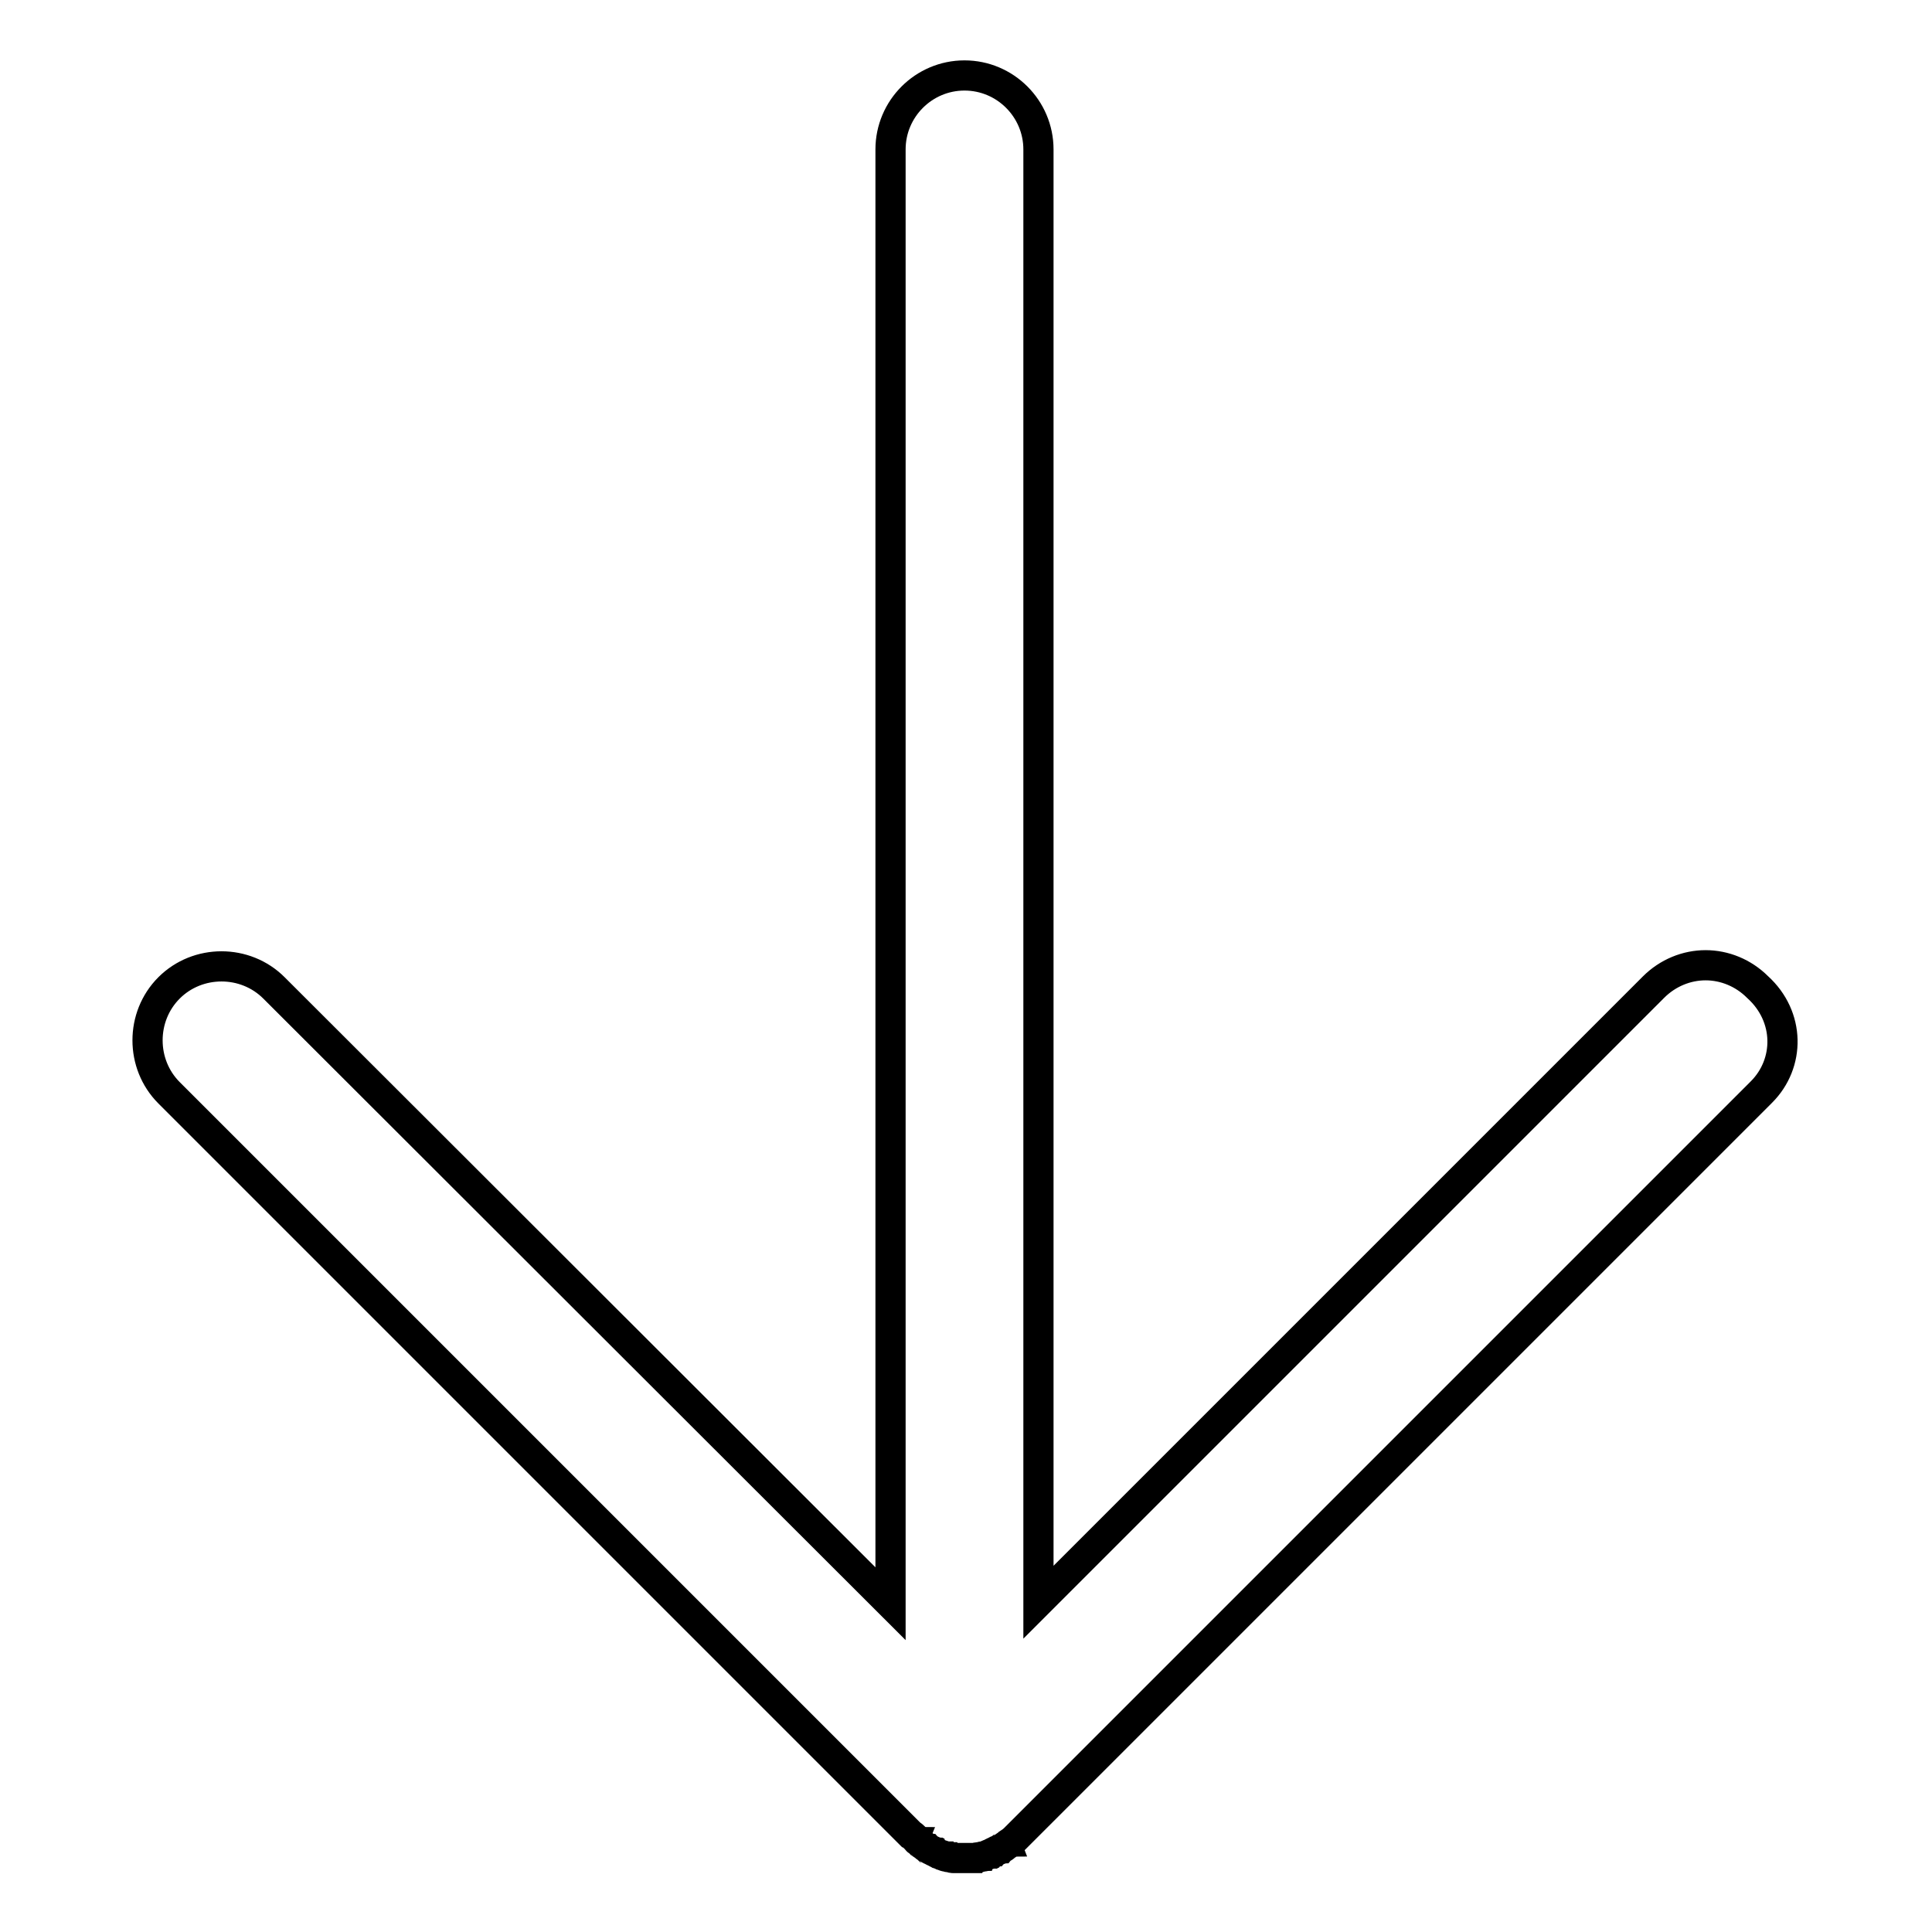<?xml version="1.0" encoding="utf-8"?>
<!-- Svg Vector Icons : http://www.onlinewebfonts.com/icon -->
<!DOCTYPE svg PUBLIC "-//W3C//DTD SVG 1.1//EN" "http://www.w3.org/Graphics/SVG/1.1/DTD/svg11.dtd">
<svg version="1.1" xmlns="http://www.w3.org/2000/svg" xmlns:xlink="http://www.w3.org/1999/xlink" x="0px" y="0px" viewBox="0 0 256 256" enable-background="new 0 0 256 256" xml:space="preserve">
<g> <path stroke-width="4" fill-opacity="0" stroke="#000000"  d="M233.4,144.7l-98.3,98.3l-0.1,0.1c-0.1,0.1-0.2,0.2-0.3,0.3c-0.1,0.1-0.1,0.1-0.2,0.2 c-0.1,0.1-0.1,0.1-0.2,0.2c-0.1,0.1-0.2,0.1-0.2,0.2c-0.1,0-0.1,0.1-0.2,0.1l-0.3,0.2c0,0-0.1,0.1-0.1,0.1l-0.3,0.2 c0,0-0.1,0.1-0.1,0.1c-0.1,0.1-0.2,0.1-0.3,0.2c-0.1,0-0.1,0.1-0.2,0.1c-0.1,0.1-0.2,0.1-0.3,0.1l-0.2,0.1c-0.1,0-0.2,0.1-0.2,0.1 c-0.1,0-0.1,0.1-0.2,0.1c-0.1,0-0.2,0.1-0.2,0.1c-0.1,0-0.2,0.1-0.2,0.1c-0.1,0-0.1,0-0.2,0.1l-0.3,0.1c-0.1,0-0.1,0-0.2,0.1 c-0.1,0-0.2,0.1-0.3,0.1c-0.1,0-0.1,0-0.2,0c-0.1,0-0.2,0.1-0.3,0.1c-0.1,0-0.1,0-0.2,0c-0.1,0-0.2,0-0.3,0.1c-0.1,0-0.1,0-0.2,0 c-0.1,0-0.2,0-0.3,0s-0.2,0-0.3,0h-0.2c-0.3,0-0.6,0-1,0h-0.2c-0.1,0-0.2,0-0.3,0c-0.1,0-0.2,0-0.3,0c-0.1,0-0.1,0-0.2,0 c-0.1,0-0.2,0-0.3-0.1c-0.1,0-0.1,0-0.2,0c-0.1,0-0.2,0-0.3-0.1c-0.1,0-0.1,0-0.2,0c-0.1,0-0.2-0.1-0.3-0.1c-0.1,0-0.1,0-0.2-0.1 l-0.3-0.1c-0.1,0-0.1,0-0.2-0.1c-0.1,0-0.2-0.1-0.2-0.1c-0.1,0-0.2-0.1-0.2-0.1s-0.1-0.1-0.2-0.1c-0.1,0-0.2-0.1-0.2-0.1l-0.2-0.1 c-0.1,0-0.2-0.1-0.2-0.1c-0.1,0-0.1-0.1-0.2-0.1c-0.1-0.1-0.2-0.1-0.3-0.2c0,0-0.1-0.1-0.1-0.1l-0.3-0.2c0,0-0.1-0.1-0.1-0.1 c-0.1-0.1-0.2-0.1-0.2-0.2c-0.1,0-0.1-0.1-0.2-0.1c-0.1-0.1-0.2-0.1-0.2-0.2c-0.1-0.1-0.1-0.1-0.2-0.2c-0.1-0.1-0.1-0.1-0.2-0.2 c-0.1-0.1-0.2-0.2-0.4-0.3l-98.3-98.3c-3.8-3.8-3.8-10.1,0-13.9c3.8-3.8,10.1-3.8,13.9,0l81.7,81.6V19.8c0-5.4,4.4-9.8,9.8-9.8 c5.4,0,9.8,4.4,9.8,9.8v192.5l81.5-81.5c1.9-1.9,4.4-2.9,6.9-2.9c2.5,0,5,1,6.9,2.9C237.2,134.7,237.2,140.9,233.4,144.7 L233.4,144.7z"/></g>
</svg>